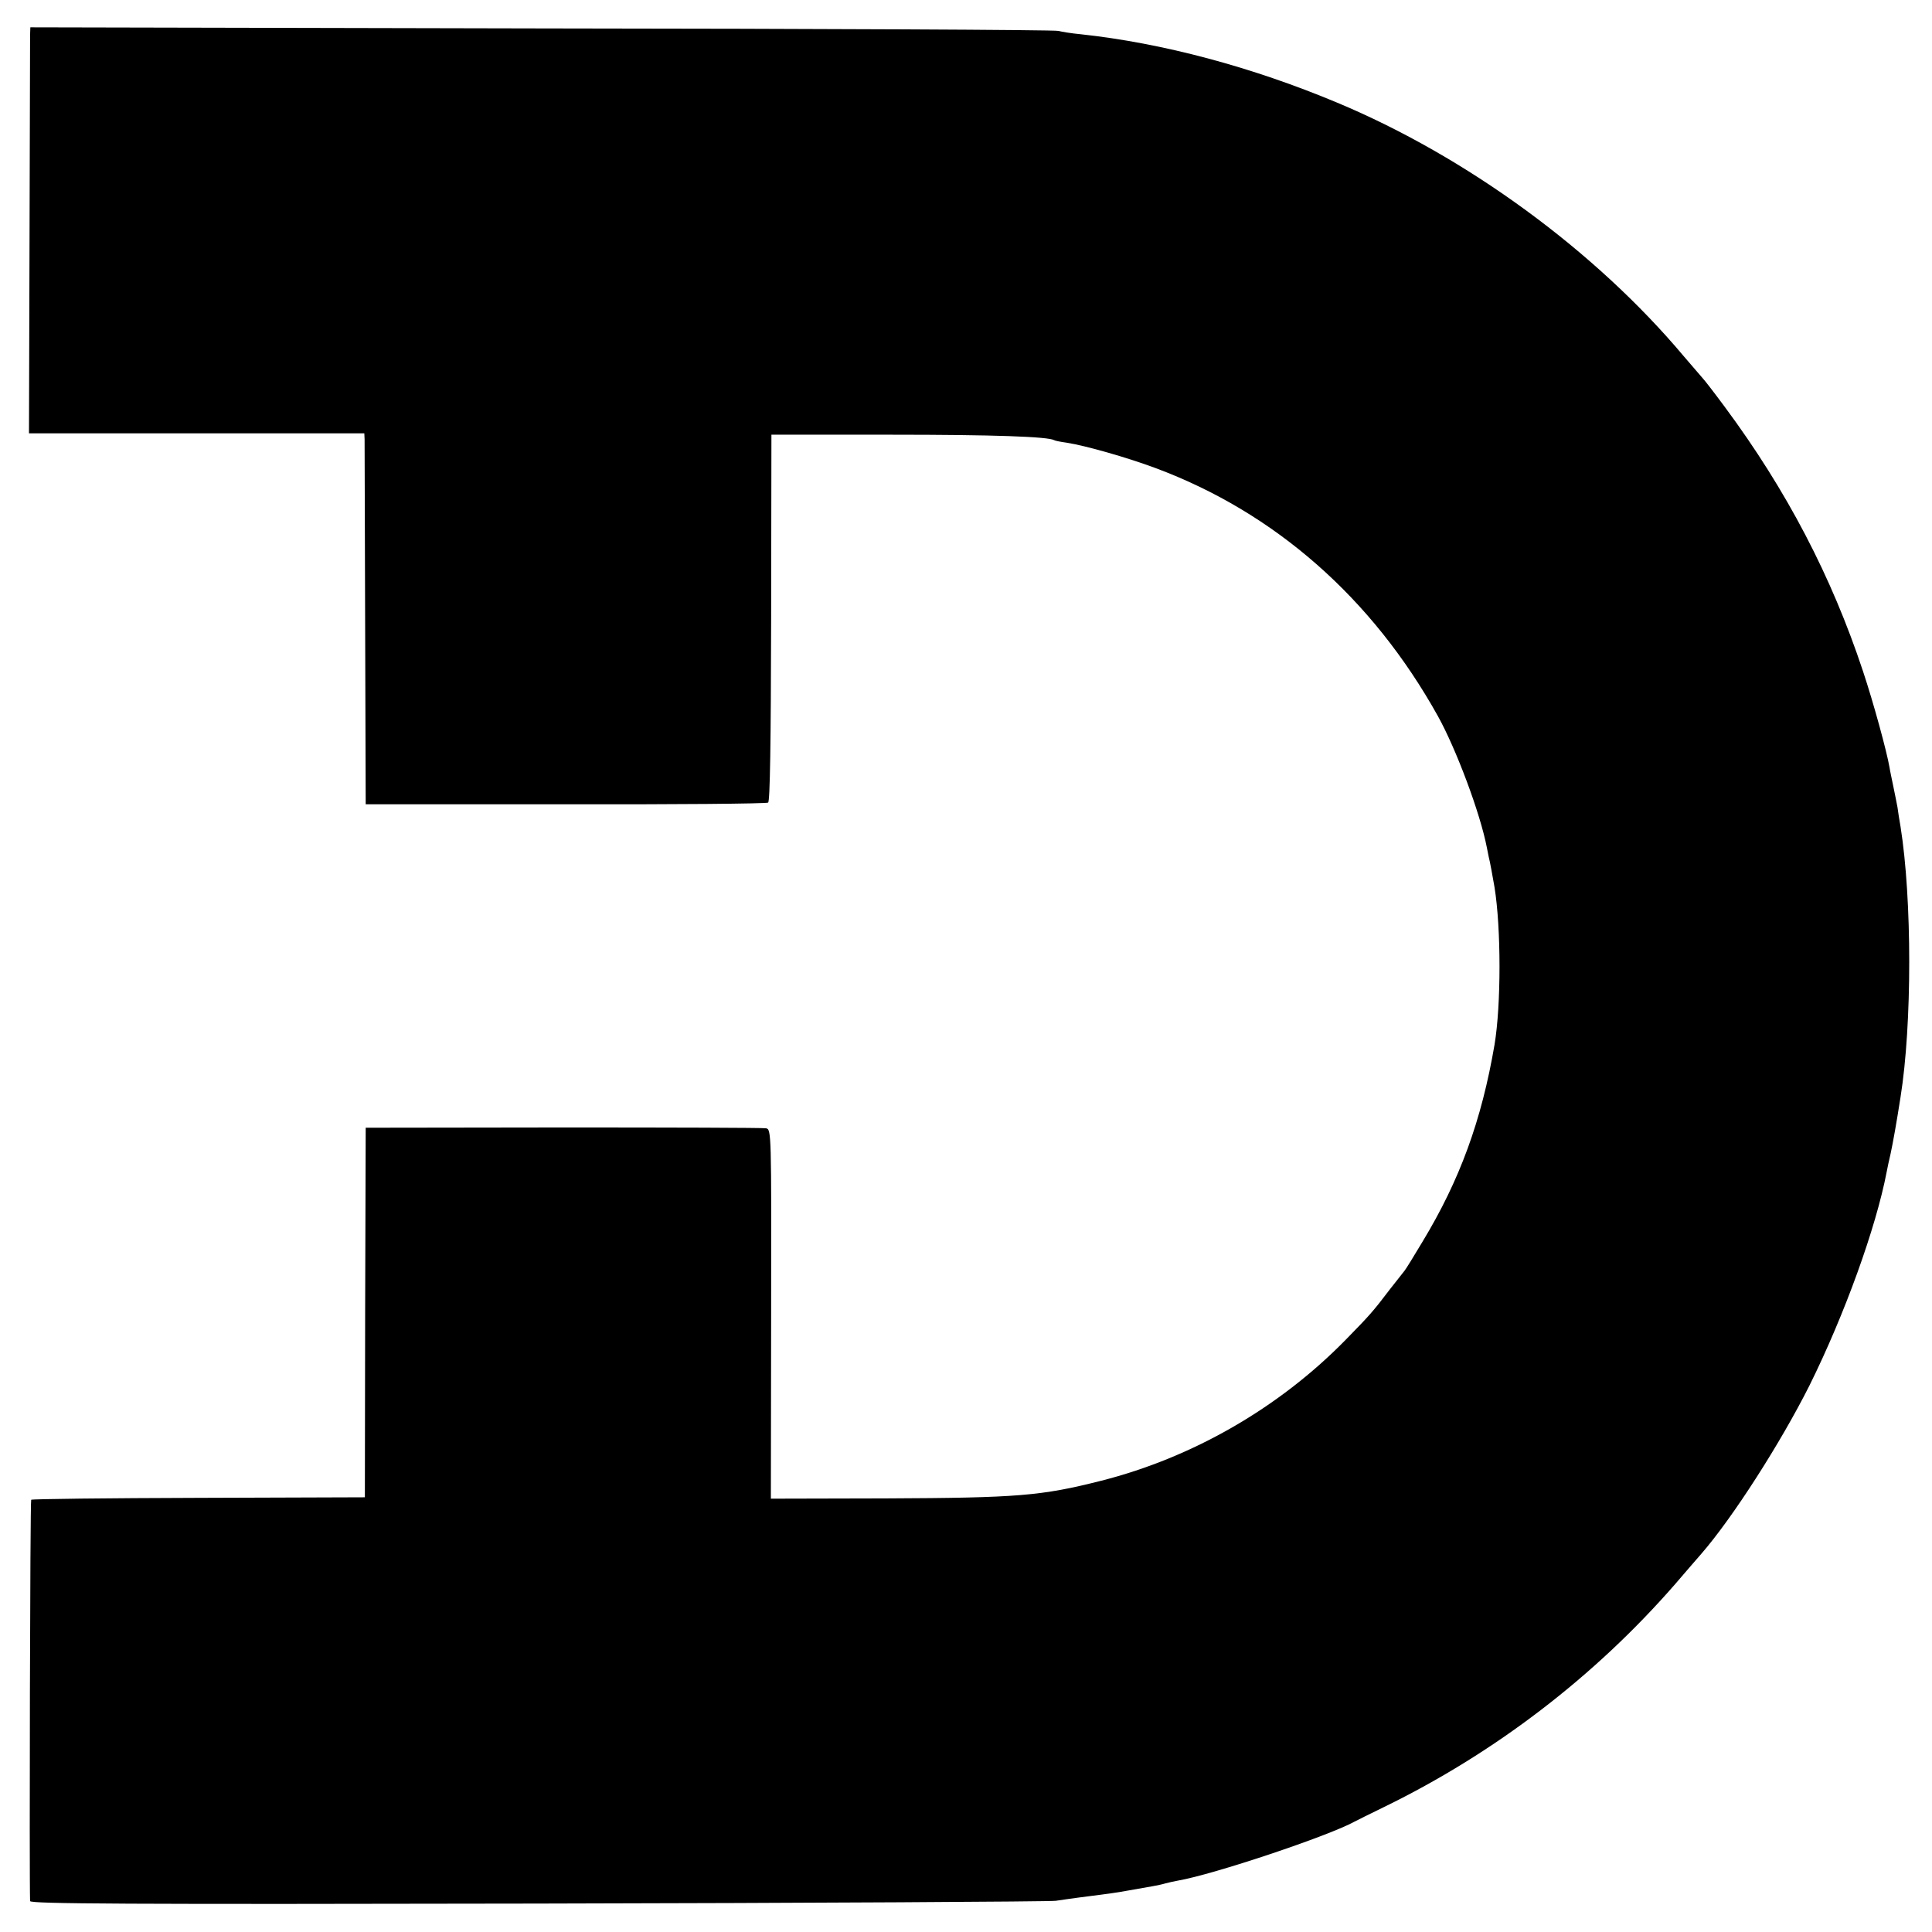 <?xml version="1.0" standalone="no"?>
<!DOCTYPE svg PUBLIC "-//W3C//DTD SVG 20010904//EN"
 "http://www.w3.org/TR/2001/REC-SVG-20010904/DTD/svg10.dtd">
<svg version="1.0" xmlns="http://www.w3.org/2000/svg"
 width="700pt" height="700pt" viewBox="0 0 700 700"
 preserveAspectRatio="xMidYMid meet">
<g transform="translate(0,700) scale(0.1,-0.1)"
fill="#000000" stroke="none">
<path d="M109 6873 c0 -15 -1 -346 -2 -735 l-2 -708 608 0 607 0 1 -22 c0 -13
1 -315 2 -672 l2 -650 723 0 c398 -1 729 2 735 6 7 4 10 214 11 670 l1 663
435 0 c371 0 568 -7 590 -20 3 -2 23 -6 45 -9 70 -11 220 -54 322 -92 432
-161 785 -471 1023 -899 66 -119 153 -351 177 -475 3 -14 6 -29 7 -35 4 -14
15 -75 21 -110 24 -149 24 -426 0 -570 -47 -275 -126 -491 -261 -714 -31 -52
-60 -99 -65 -105 -5 -6 -28 -36 -52 -66 -63 -83 -75 -96 -162 -185 -241 -246
-554 -426 -885 -510 -217 -55 -302 -62 -780 -64 l-417 -1 1 669 c1 662 1 670
-19 673 -11 2 -342 3 -735 3 l-715 -1 -2 -669 -1 -670 -602 -2 c-331 -1 -604
-4 -607 -7 -4 -4 -7 -1373 -4 -1454 1 -10 340 -12 1839 -9 1010 2 1855 7 1877
10 22 3 60 9 85 12 101 13 128 16 182 26 32 6 70 12 85 15 16 3 36 7 45 10 10
3 30 7 45 10 129 22 547 162 641 214 9 5 58 29 107 53 402 196 764 474 1054
807 40 47 83 96 95 110 114 131 288 403 392 610 127 256 241 571 280 775 2 11
8 40 14 65 9 42 21 109 36 205 42 263 42 716 0 980 -4 22 -9 54 -11 70 -3 17
-10 50 -15 75 -5 25 -12 56 -14 70 -10 58 -58 234 -96 348 -114 344 -277 656
-501 958 -37 50 -74 98 -81 105 -7 8 -38 44 -68 79 -320 381 -786 722 -1255
918 -308 129 -632 216 -930 248 -33 3 -69 9 -80 12 -11 4 -854 8 -1872 9
l-1853 4 -1 -28z"/>
</g>
</svg>
